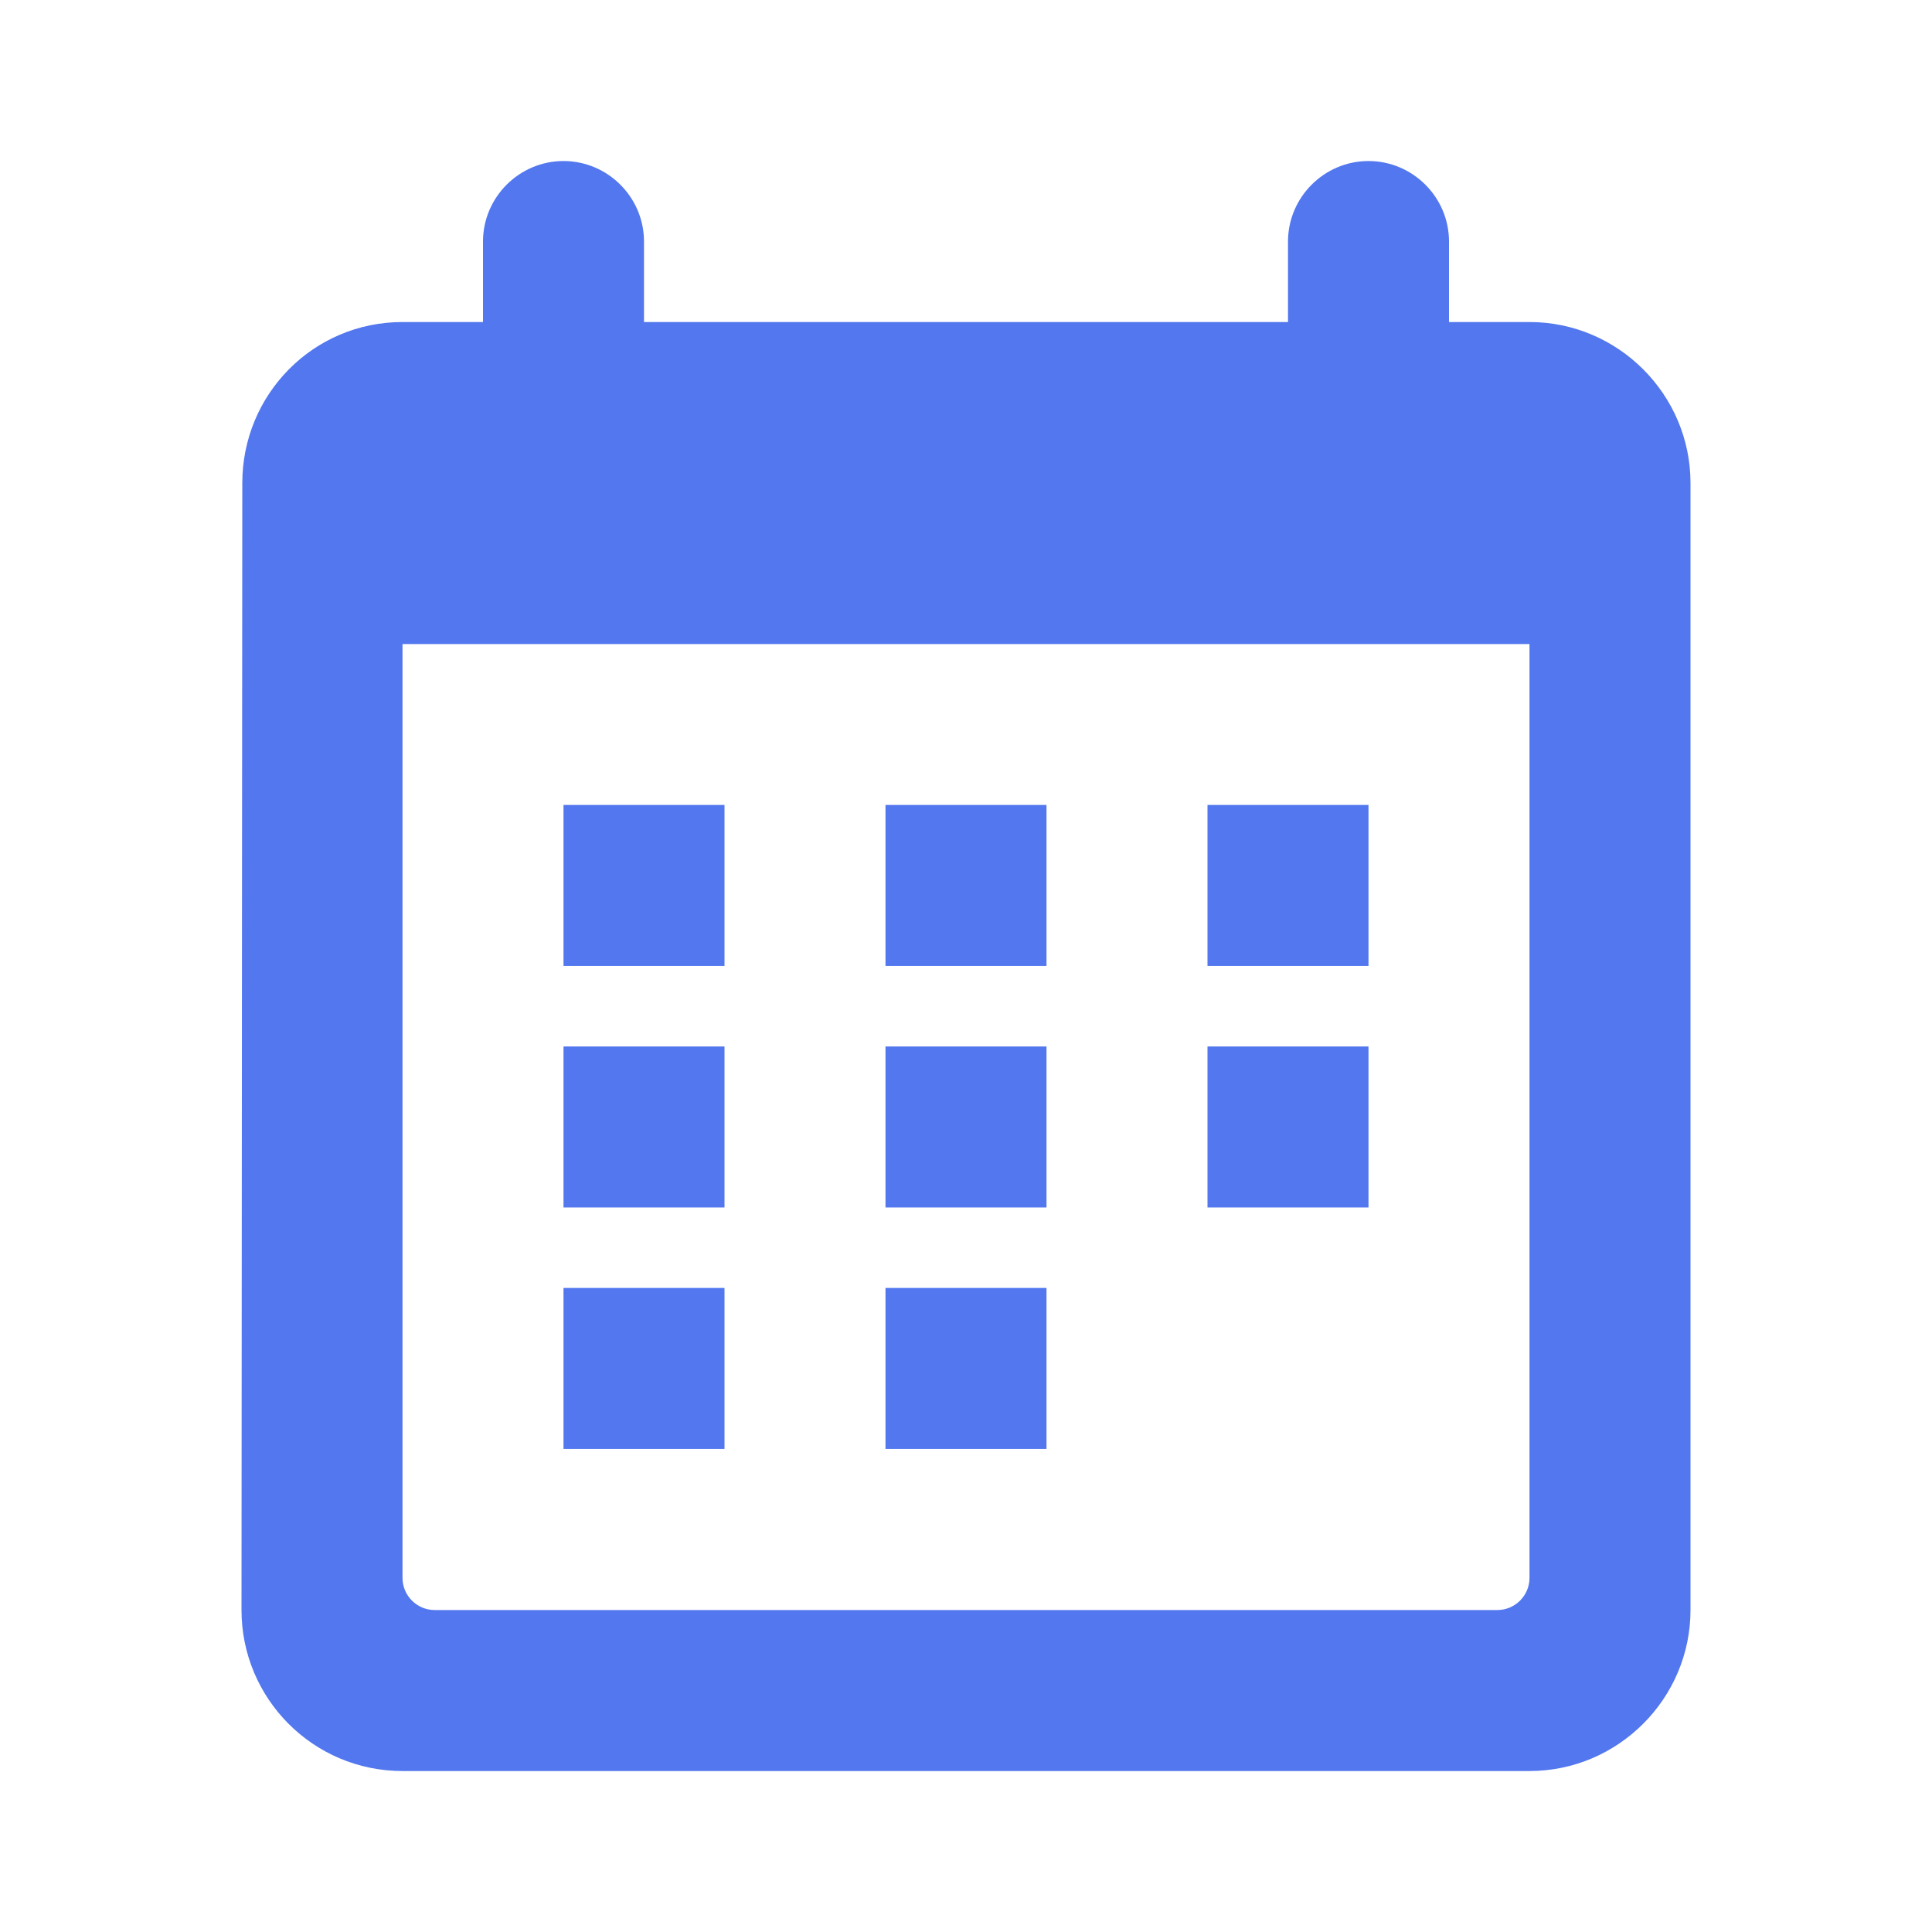 <svg width="60" height="60" viewBox="0 0 60 60" fill="none" xmlns="http://www.w3.org/2000/svg">
<path d="M42.5 5.001C43.875 5.001 45 6.126 45 7.501V10.001H47.5C50.25 10.001 52.5 12.251 52.5 15.001V50.001C52.5 52.751 50.25 55.001 47.5 55.001H12.5C9.725 55.001 7.5 52.751 7.5 50.001L7.525 15.001C7.525 12.251 9.725 10.001 12.5 10.001H15V7.501C15 6.126 16.125 5.001 17.5 5.001C18.875 5.001 20 6.126 20 7.501V10.001H40V7.501C40 6.126 41.125 5.001 42.5 5.001ZM12.5 49.001C12.5 49.553 12.948 50.001 13.5 50.001H46.5C47.052 50.001 47.5 49.553 47.5 49.001V20.001H12.5V49.001ZM22.5 44.999H17.5V39.999H22.5V44.999ZM32.5 44.999H27.5V39.999H32.5V44.999ZM22.5 37.499H17.5V32.499H22.5V37.499ZM32.5 37.499H27.5V32.499H32.5V37.499ZM42.5 37.499H37.5V32.499H42.5V37.499ZM22.5 29.999H17.5V24.999H22.5V29.999ZM32.5 29.999H27.5V24.999H32.5V29.999ZM42.5 29.999H37.5V24.999H42.5V29.999Z" fill="#5277EE"/>
</svg>
